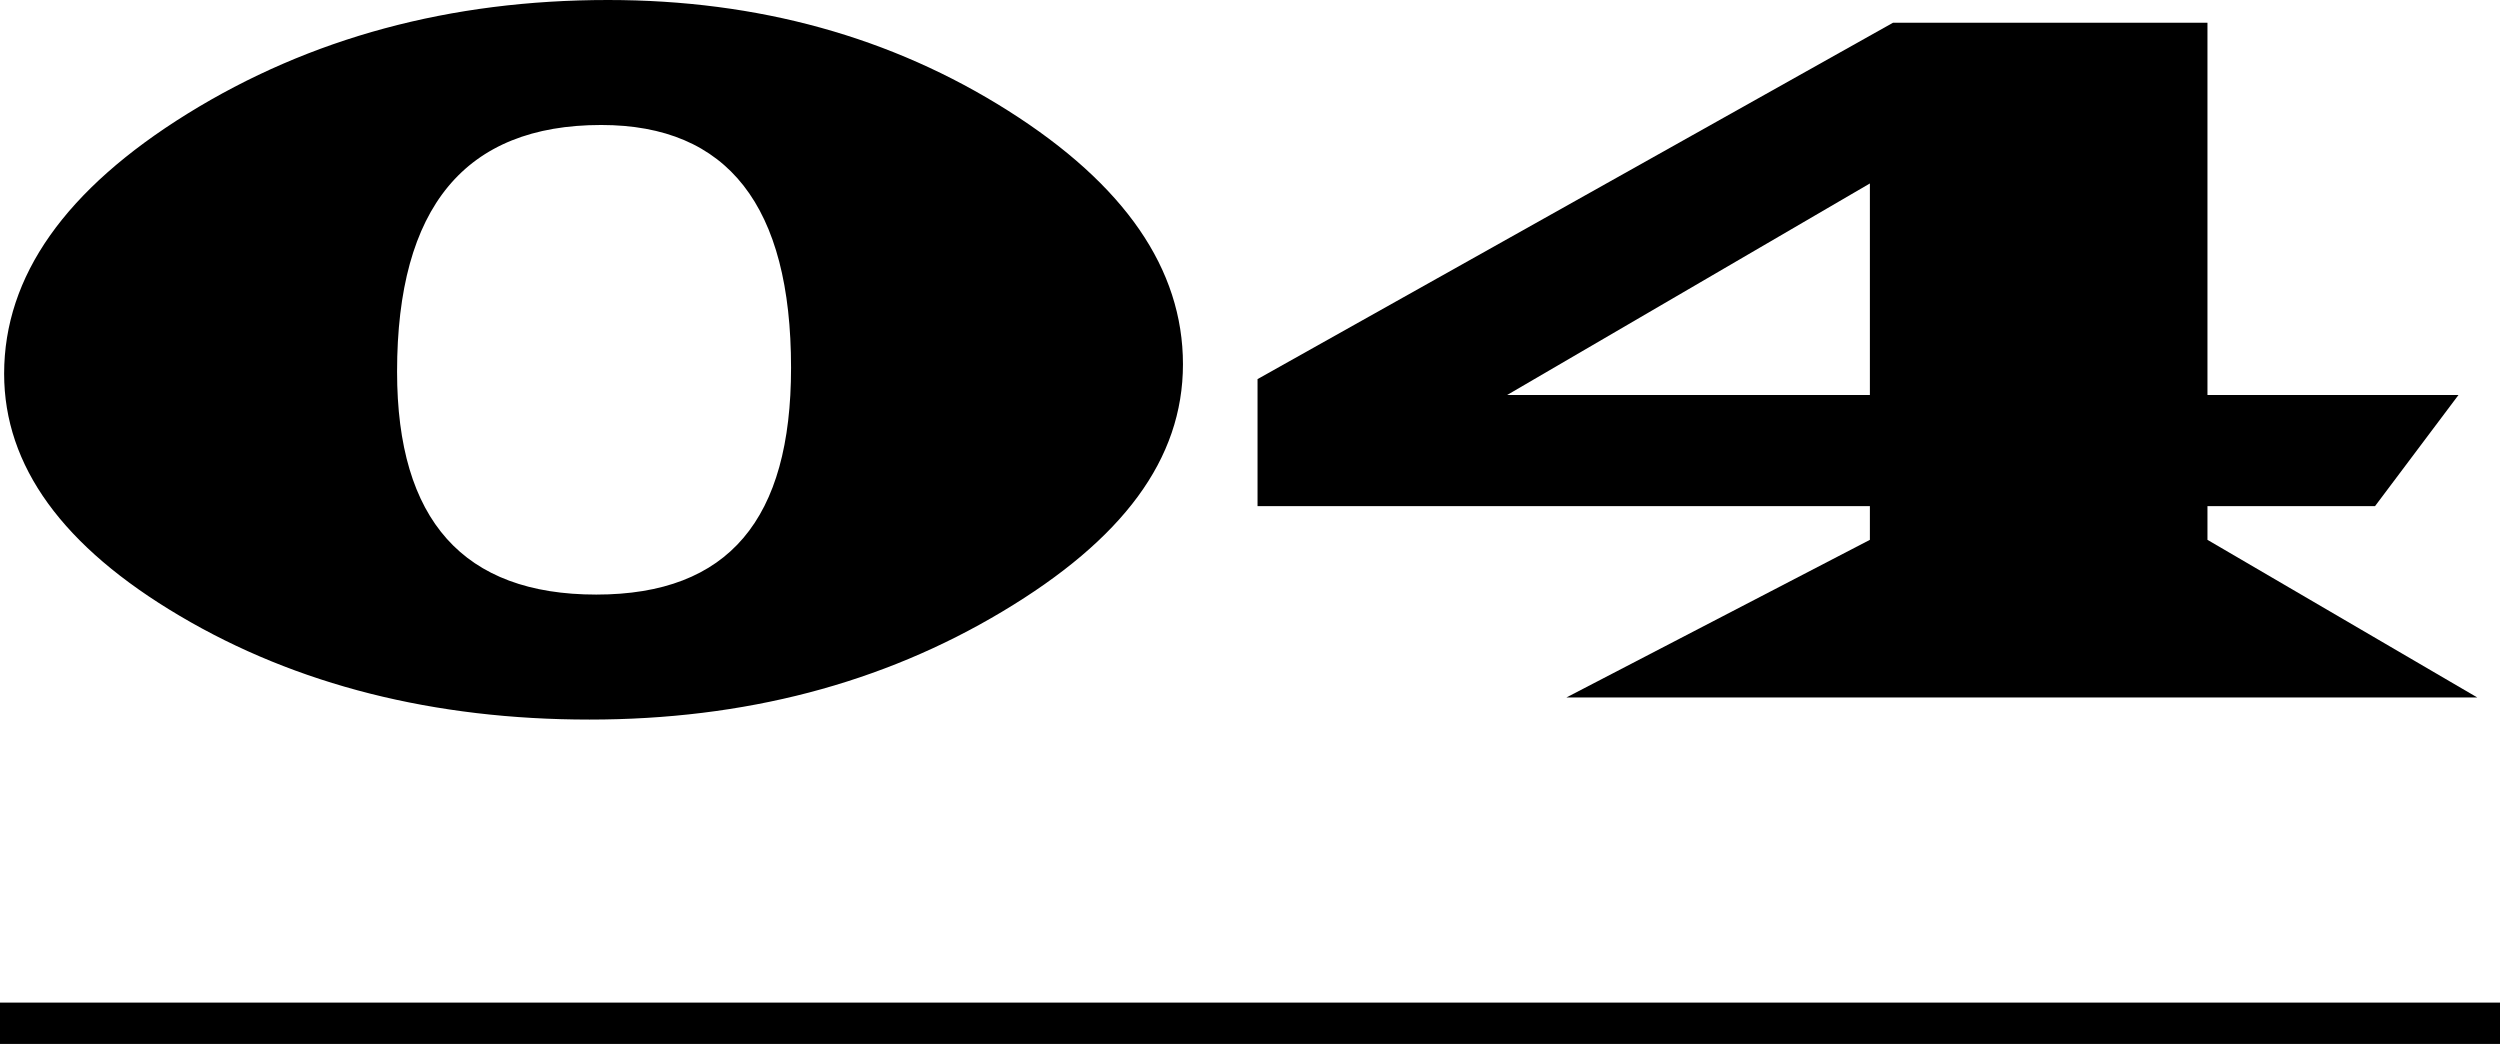 <?xml version="1.0" encoding="UTF-8"?><svg id="_レイヤー_2" xmlns="http://www.w3.org/2000/svg" viewBox="0 0 121.01 50.53"><defs><style>.cls-1{fill:none;stroke:#000;stroke-miterlimit:10;stroke-width:2px;}.cls-2{fill:#000;stroke-width:0px;}</style></defs><g id="_レイヤー_1-2"><path class="cls-2" d="M29.43,0c7.27,0,13.73,1.79,19.37,5.36,5.64,3.57,8.46,7.66,8.46,12.27s-2.92,8.49-8.74,11.97c-5.83,3.49-12.49,5.23-19.99,5.23s-14.17-1.67-19.83-5.02C3.03,26.46.2,22.55.2,18.09.2,13.37,3.16,9.17,9.08,5.5,15.01,1.83,21.79,0,29.43,0ZM29.1,6.05c-6.59,0-9.88,3.98-9.88,11.94,0,7.19,3.21,10.79,9.64,10.79s9.43-3.66,9.43-10.98c0-7.83-3.06-11.75-9.19-11.75Z"/><path class="cls-2" d="M106.85,1.1v18.02h12.15l-4.04,5.38h-8.11v1.63l13.06,7.63h-44.09l14.69-7.63v-1.63h-29.64v-6.15L91.63,1.1h15.22ZM90.51,19.12v-10.24l-17.56,10.24h17.56Z"/><line class="cls-1" x1="121.01" y1="49.53" y2="49.53"/></g></svg>